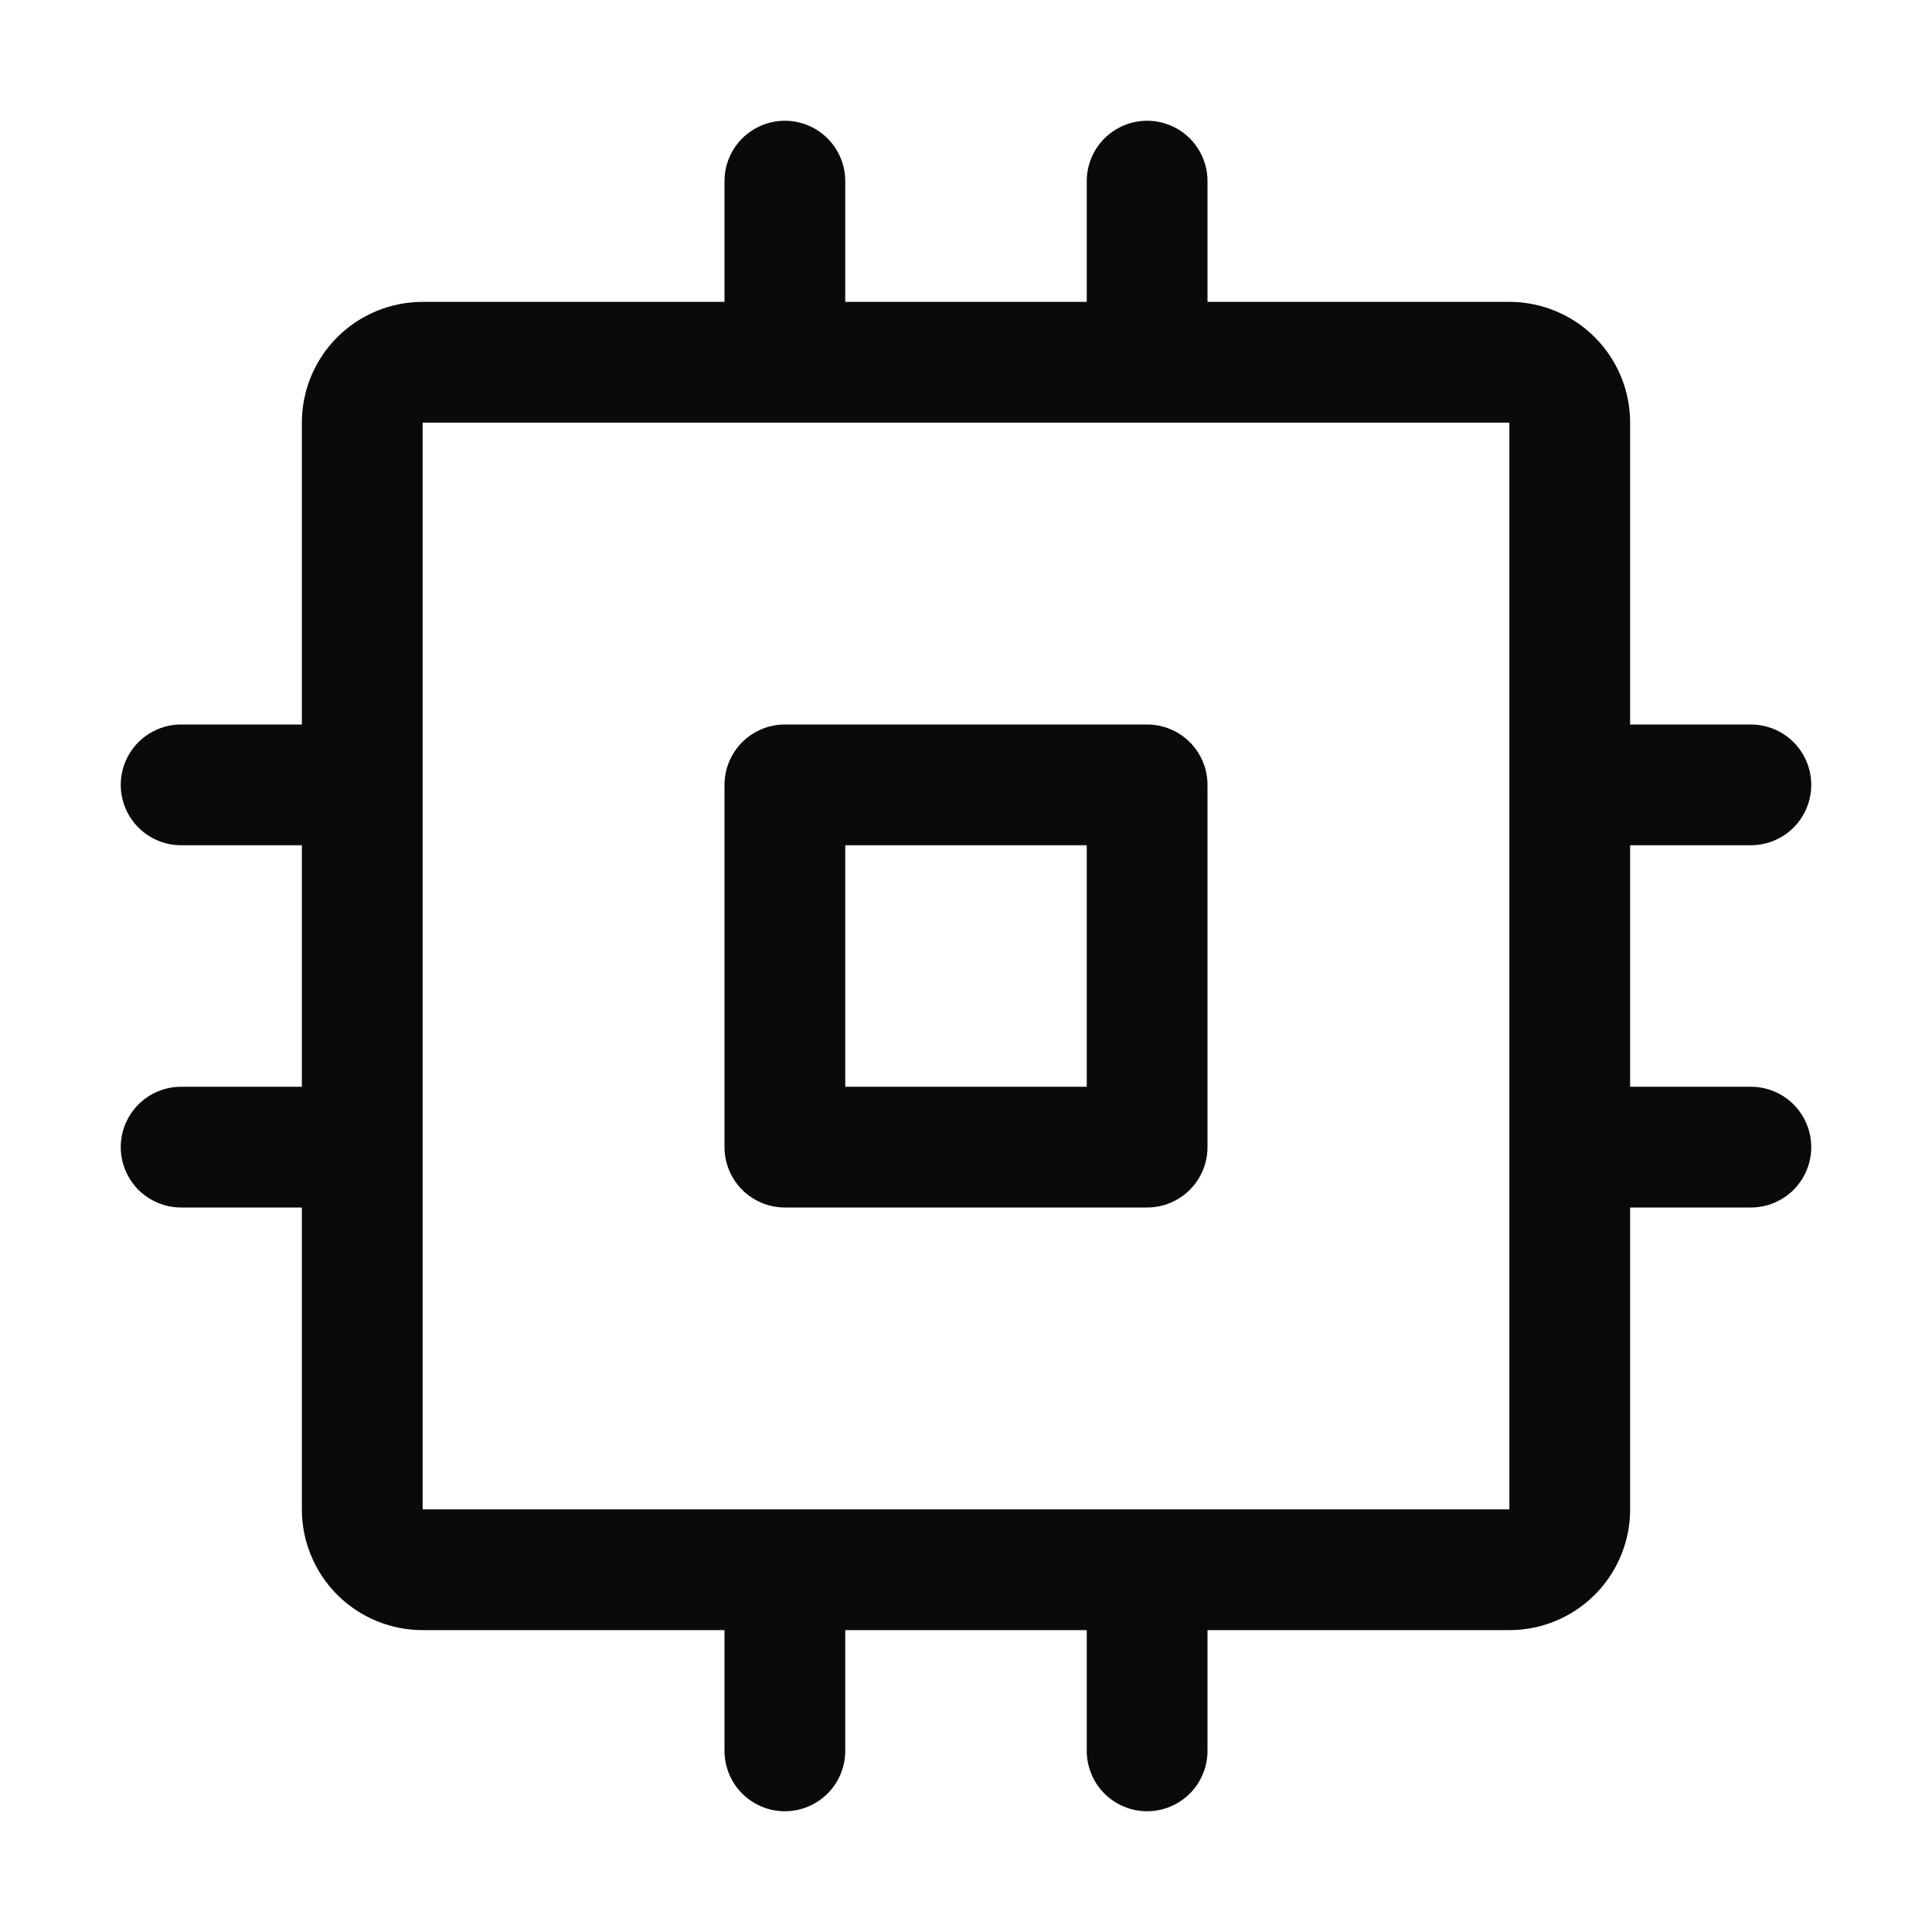 <?xml version="1.0" encoding="UTF-8"?> <svg xmlns="http://www.w3.org/2000/svg" width="40" height="40" viewBox="0 0 40 40" fill="none"><g id="Cpu"><path id="Vector" d="M23.75 15H16.25C15.918 15 15.601 15.132 15.366 15.366C15.132 15.601 15 15.918 15 16.25V23.75C15 24.081 15.132 24.399 15.366 24.634C15.601 24.868 15.918 25 16.25 25H23.75C24.081 25 24.399 24.868 24.634 24.634C24.868 24.399 25 24.081 25 23.75V16.25C25 15.918 24.868 15.601 24.634 15.366C24.399 15.132 24.081 15 23.75 15ZM22.5 22.5H17.5V17.5H22.5V22.5ZM36.25 22.5H33.75V17.5H36.25C36.581 17.5 36.9 17.368 37.134 17.134C37.368 16.899 37.5 16.581 37.5 16.25C37.5 15.918 37.368 15.601 37.134 15.366C36.9 15.132 36.581 15 36.25 15H33.75V8.75C33.75 8.087 33.487 7.451 33.018 6.982C32.549 6.513 31.913 6.25 31.25 6.25H25V3.75C25 3.418 24.868 3.101 24.634 2.866C24.399 2.632 24.081 2.5 23.75 2.5C23.419 2.5 23.101 2.632 22.866 2.866C22.632 3.101 22.5 3.418 22.5 3.75V6.25H17.5V3.75C17.5 3.418 17.368 3.101 17.134 2.866C16.899 2.632 16.581 2.5 16.25 2.5C15.918 2.5 15.601 2.632 15.366 2.866C15.132 3.101 15 3.418 15 3.75V6.25H8.75C8.087 6.25 7.451 6.513 6.982 6.982C6.513 7.451 6.25 8.087 6.25 8.75V15H3.75C3.418 15 3.101 15.132 2.866 15.366C2.632 15.601 2.5 15.918 2.5 16.25C2.5 16.581 2.632 16.899 2.866 17.134C3.101 17.368 3.418 17.5 3.75 17.5H6.25V22.5H3.75C3.418 22.5 3.101 22.632 2.866 22.866C2.632 23.101 2.5 23.419 2.5 23.75C2.5 24.081 2.632 24.399 2.866 24.634C3.101 24.868 3.418 25 3.75 25H6.25V31.25C6.25 31.913 6.513 32.549 6.982 33.018C7.451 33.487 8.087 33.75 8.75 33.75H15V36.25C15 36.581 15.132 36.9 15.366 37.134C15.601 37.368 15.918 37.5 16.25 37.5C16.581 37.5 16.899 37.368 17.134 37.134C17.368 36.9 17.5 36.581 17.5 36.25V33.75H22.5V36.25C22.5 36.581 22.632 36.9 22.866 37.134C23.101 37.368 23.419 37.5 23.75 37.5C24.081 37.5 24.399 37.368 24.634 37.134C24.868 36.9 25 36.581 25 36.25V33.75H31.25C31.913 33.75 32.549 33.487 33.018 33.018C33.487 32.549 33.75 31.913 33.75 31.25V25H36.25C36.581 25 36.9 24.868 37.134 24.634C37.368 24.399 37.5 24.081 37.5 23.75C37.5 23.419 37.368 23.101 37.134 22.866C36.9 22.632 36.581 22.5 36.25 22.5ZM31.25 31.25H8.75V8.75H31.25V23.73C31.25 23.73 31.25 23.744 31.25 23.75C31.25 23.756 31.25 23.764 31.25 23.77V31.25Z" fill="#0A0A0A"></path></g></svg> 